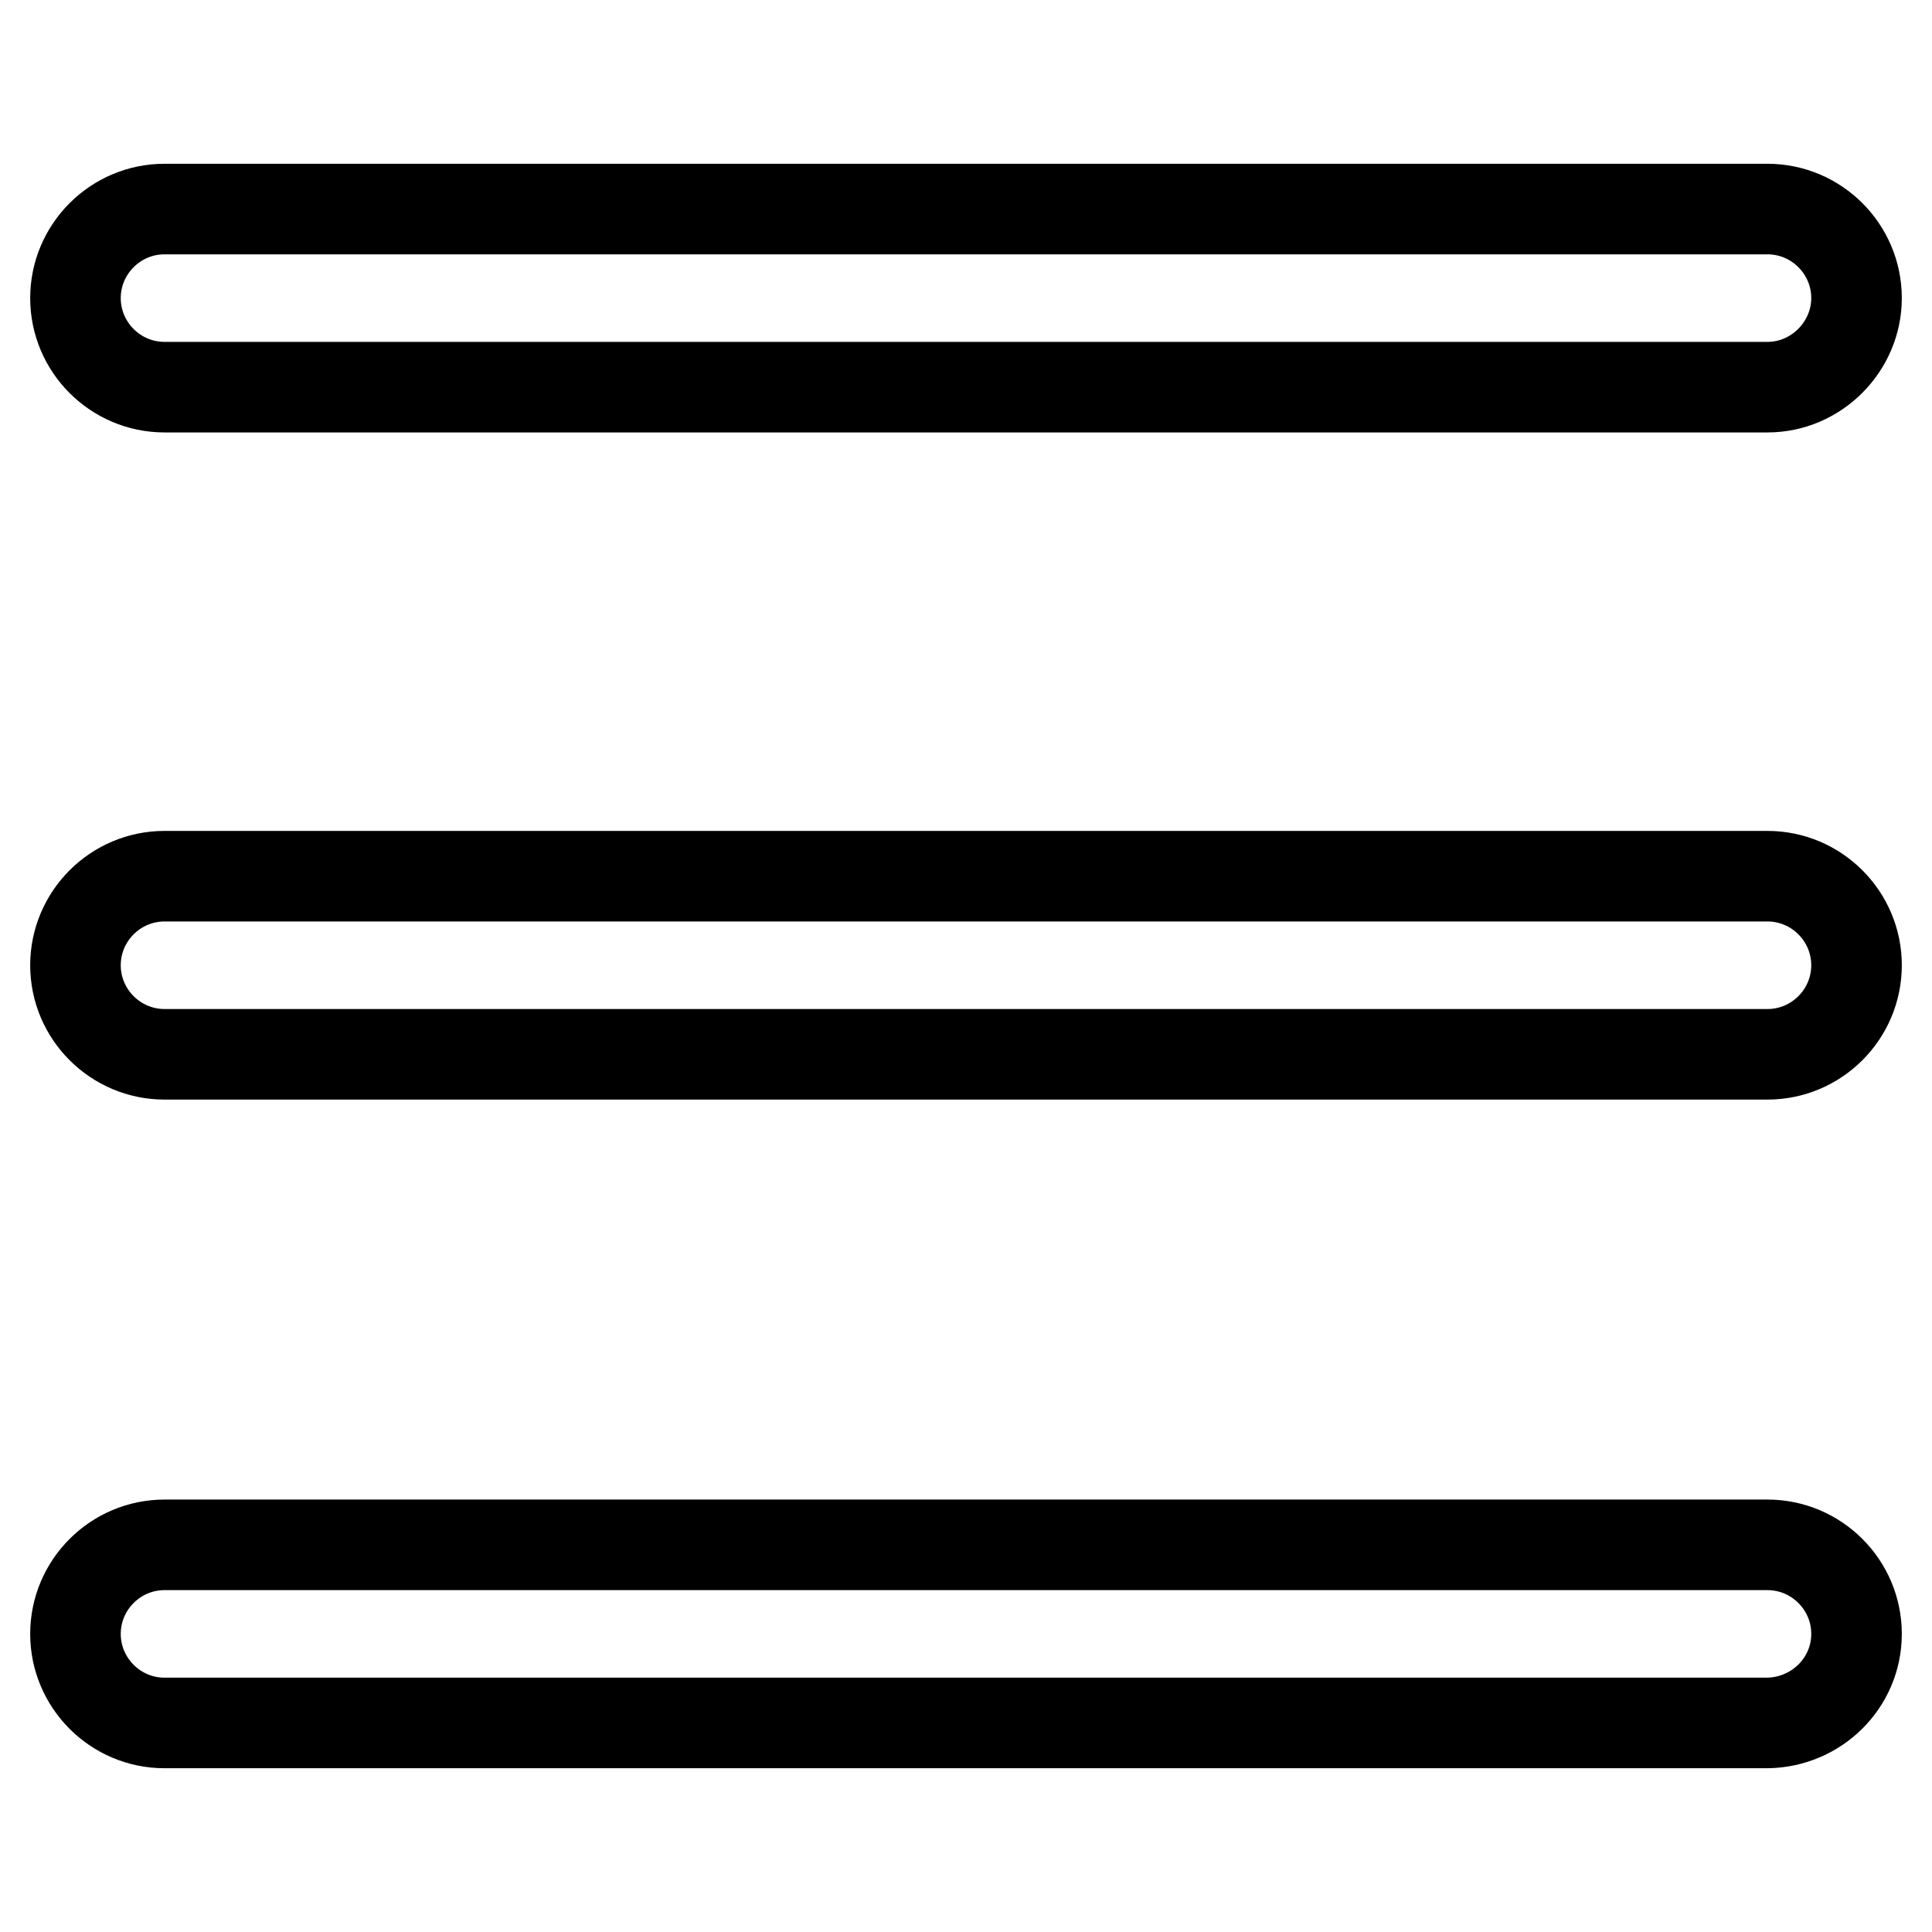 <?xml version="1.0" encoding="utf-8"?>
<!-- Svg Vector Icons : http://www.onlinewebfonts.com/icon -->
<!DOCTYPE svg PUBLIC "-//W3C//DTD SVG 1.1//EN" "http://www.w3.org/Graphics/SVG/1.1/DTD/svg11.dtd">
<svg version="1.1" xmlns="http://www.w3.org/2000/svg" xmlns:xlink="http://www.w3.org/1999/xlink" x="0px" y="0px" viewBox="0 0 256 256" enable-background="new 0 0 256 256" xml:space="preserve">
<g> <path stroke-width="12" fill-opacity="0" stroke="#000000"  d="M234.2,51.3H21.8c-6.5,0-11.8-5.3-11.8-11.8c0-6.5,5.3-11.8,11.8-11.8h212.4c6.5,0,11.8,5.3,11.8,11.8 C246,45.9,240.7,51.3,234.2,51.3z M246,127.9c0-6.5-5.3-11.8-11.8-11.8H21.8c-6.5,0-11.8,5.3-11.8,11.8c0,6.5,5.3,11.8,11.8,11.8 h212.4C240.7,139.7,246,134.4,246,127.9z M246,216.5c0-6.5-5.3-11.8-11.8-11.8H21.8c-6.5,0-11.8,5.3-11.8,11.8s5.3,11.8,11.8,11.8 h212.4C240.7,228.2,246,223,246,216.5z"/></g>
</svg>